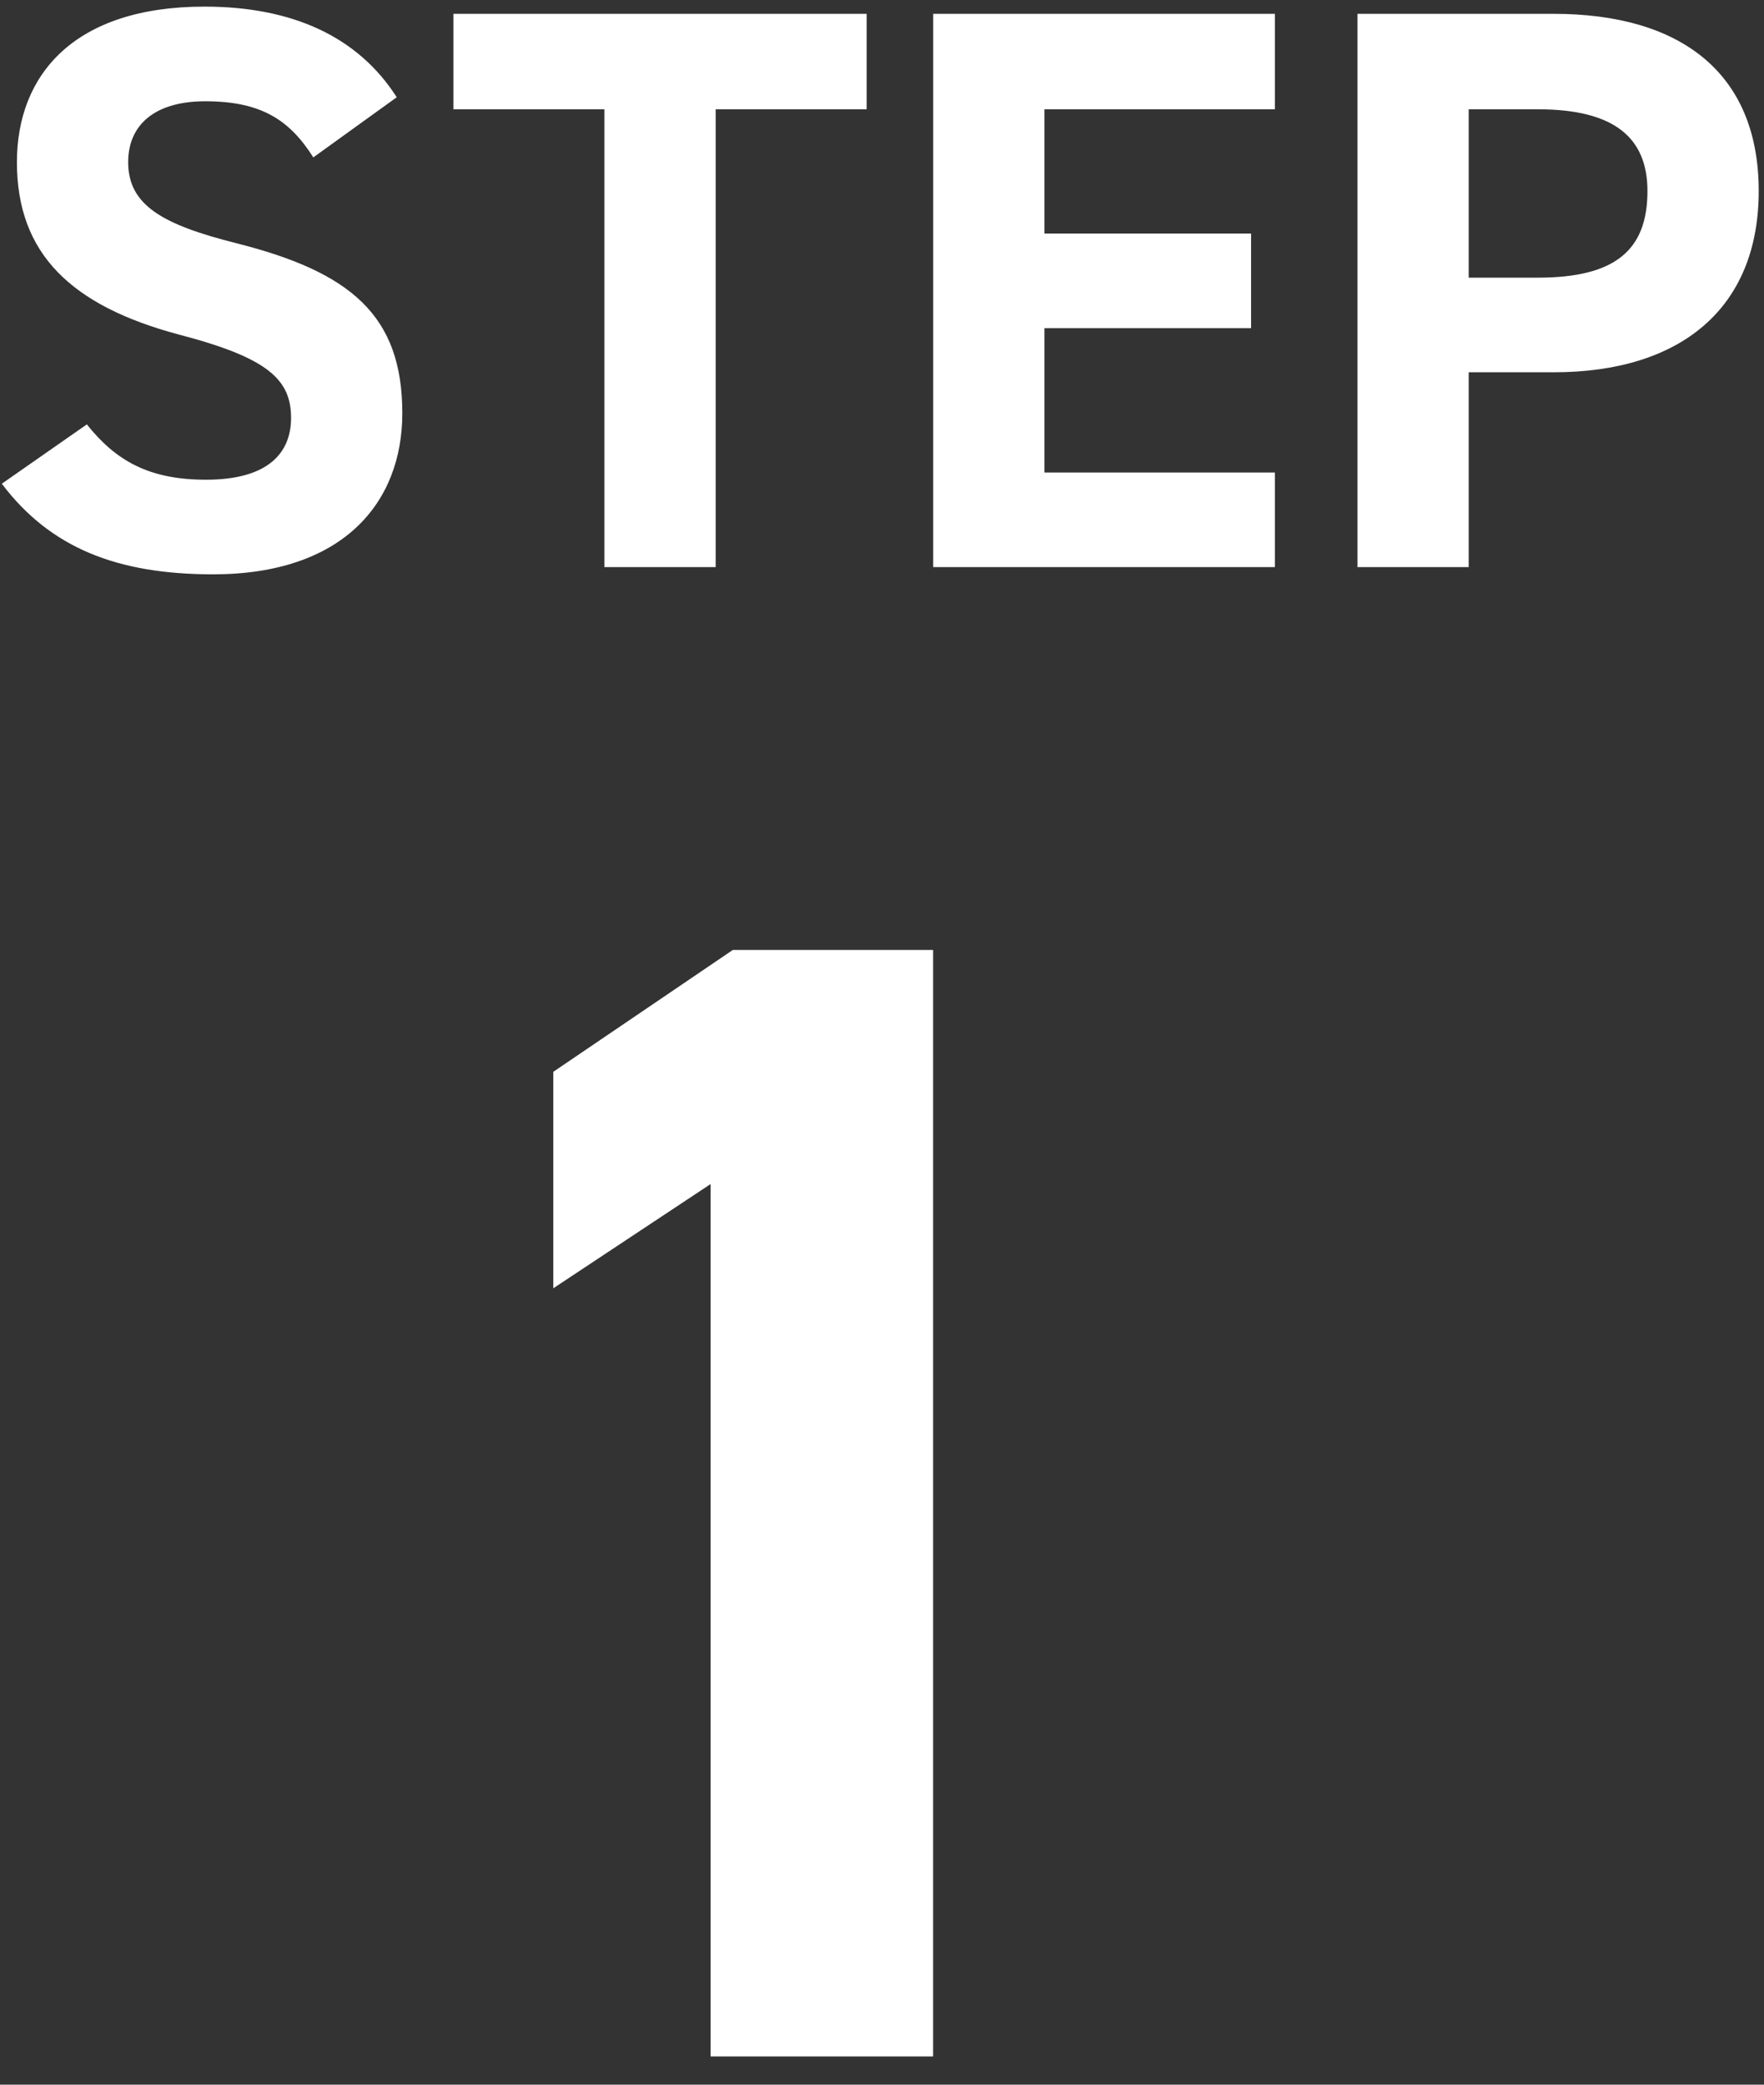 <svg 
 xmlns="http://www.w3.org/2000/svg"
 xmlns:xlink="http://www.w3.org/1999/xlink"
 width="44px" height="52px" viewBox="0 0 44 52">
<rect x="0" y="0" width="44" height="52" fill="#333333" stroke="none"/>
<path fill-rule="evenodd"  fill="rgb(255, 255, 255)"
 d="M23.275,23.695 L18.280,23.695 L13.801,26.735 L13.801,32.135 L17.725,29.535 L17.725,51.296 L23.275,51.296 L23.275,23.695 Z"/>
<path fill-rule="evenodd"  fill="rgb(255, 255, 255)"
 d="M38.755,9.286 L36.634,9.286 L36.634,14.146 L33.859,14.146 L33.859,0.345 L38.755,0.345 C41.906,0.345 43.868,1.806 43.868,4.766 C43.868,7.686 41.926,9.286 38.755,9.286 ZM38.358,2.726 L36.634,2.726 L36.634,6.926 L38.358,6.926 C40.281,6.926 41.093,6.246 41.093,4.766 C41.093,3.446 40.281,2.726 38.358,2.726 ZM23.277,0.345 L31.800,0.345 L31.800,2.726 L26.052,2.726 L26.052,5.826 L31.206,5.826 L31.206,8.186 L26.052,8.186 L26.052,11.786 L31.800,11.786 L31.800,14.146 L23.277,14.146 L23.277,0.345 ZM17.851,14.146 L15.076,14.146 L15.076,2.726 L11.310,2.726 L11.310,0.345 L21.617,0.345 L21.617,2.726 L17.851,2.726 L17.851,14.146 ZM5.892,6.066 C8.746,6.786 10.035,7.866 10.035,10.306 C10.035,12.566 8.528,14.326 5.317,14.326 C2.919,14.326 1.254,13.666 0.045,12.066 L2.166,10.586 C2.899,11.506 3.732,11.966 5.139,11.966 C6.725,11.966 7.260,11.266 7.260,10.426 C7.260,9.466 6.685,8.926 4.465,8.346 C1.770,7.626 0.422,6.326 0.422,4.046 C0.422,1.866 1.849,0.165 5.099,0.165 C7.280,0.165 8.925,0.906 9.896,2.426 L7.815,3.926 C7.220,2.986 6.507,2.526 5.119,2.526 C3.871,2.526 3.197,3.106 3.197,4.046 C3.197,5.126 4.069,5.606 5.892,6.066 Z"/>
</svg>